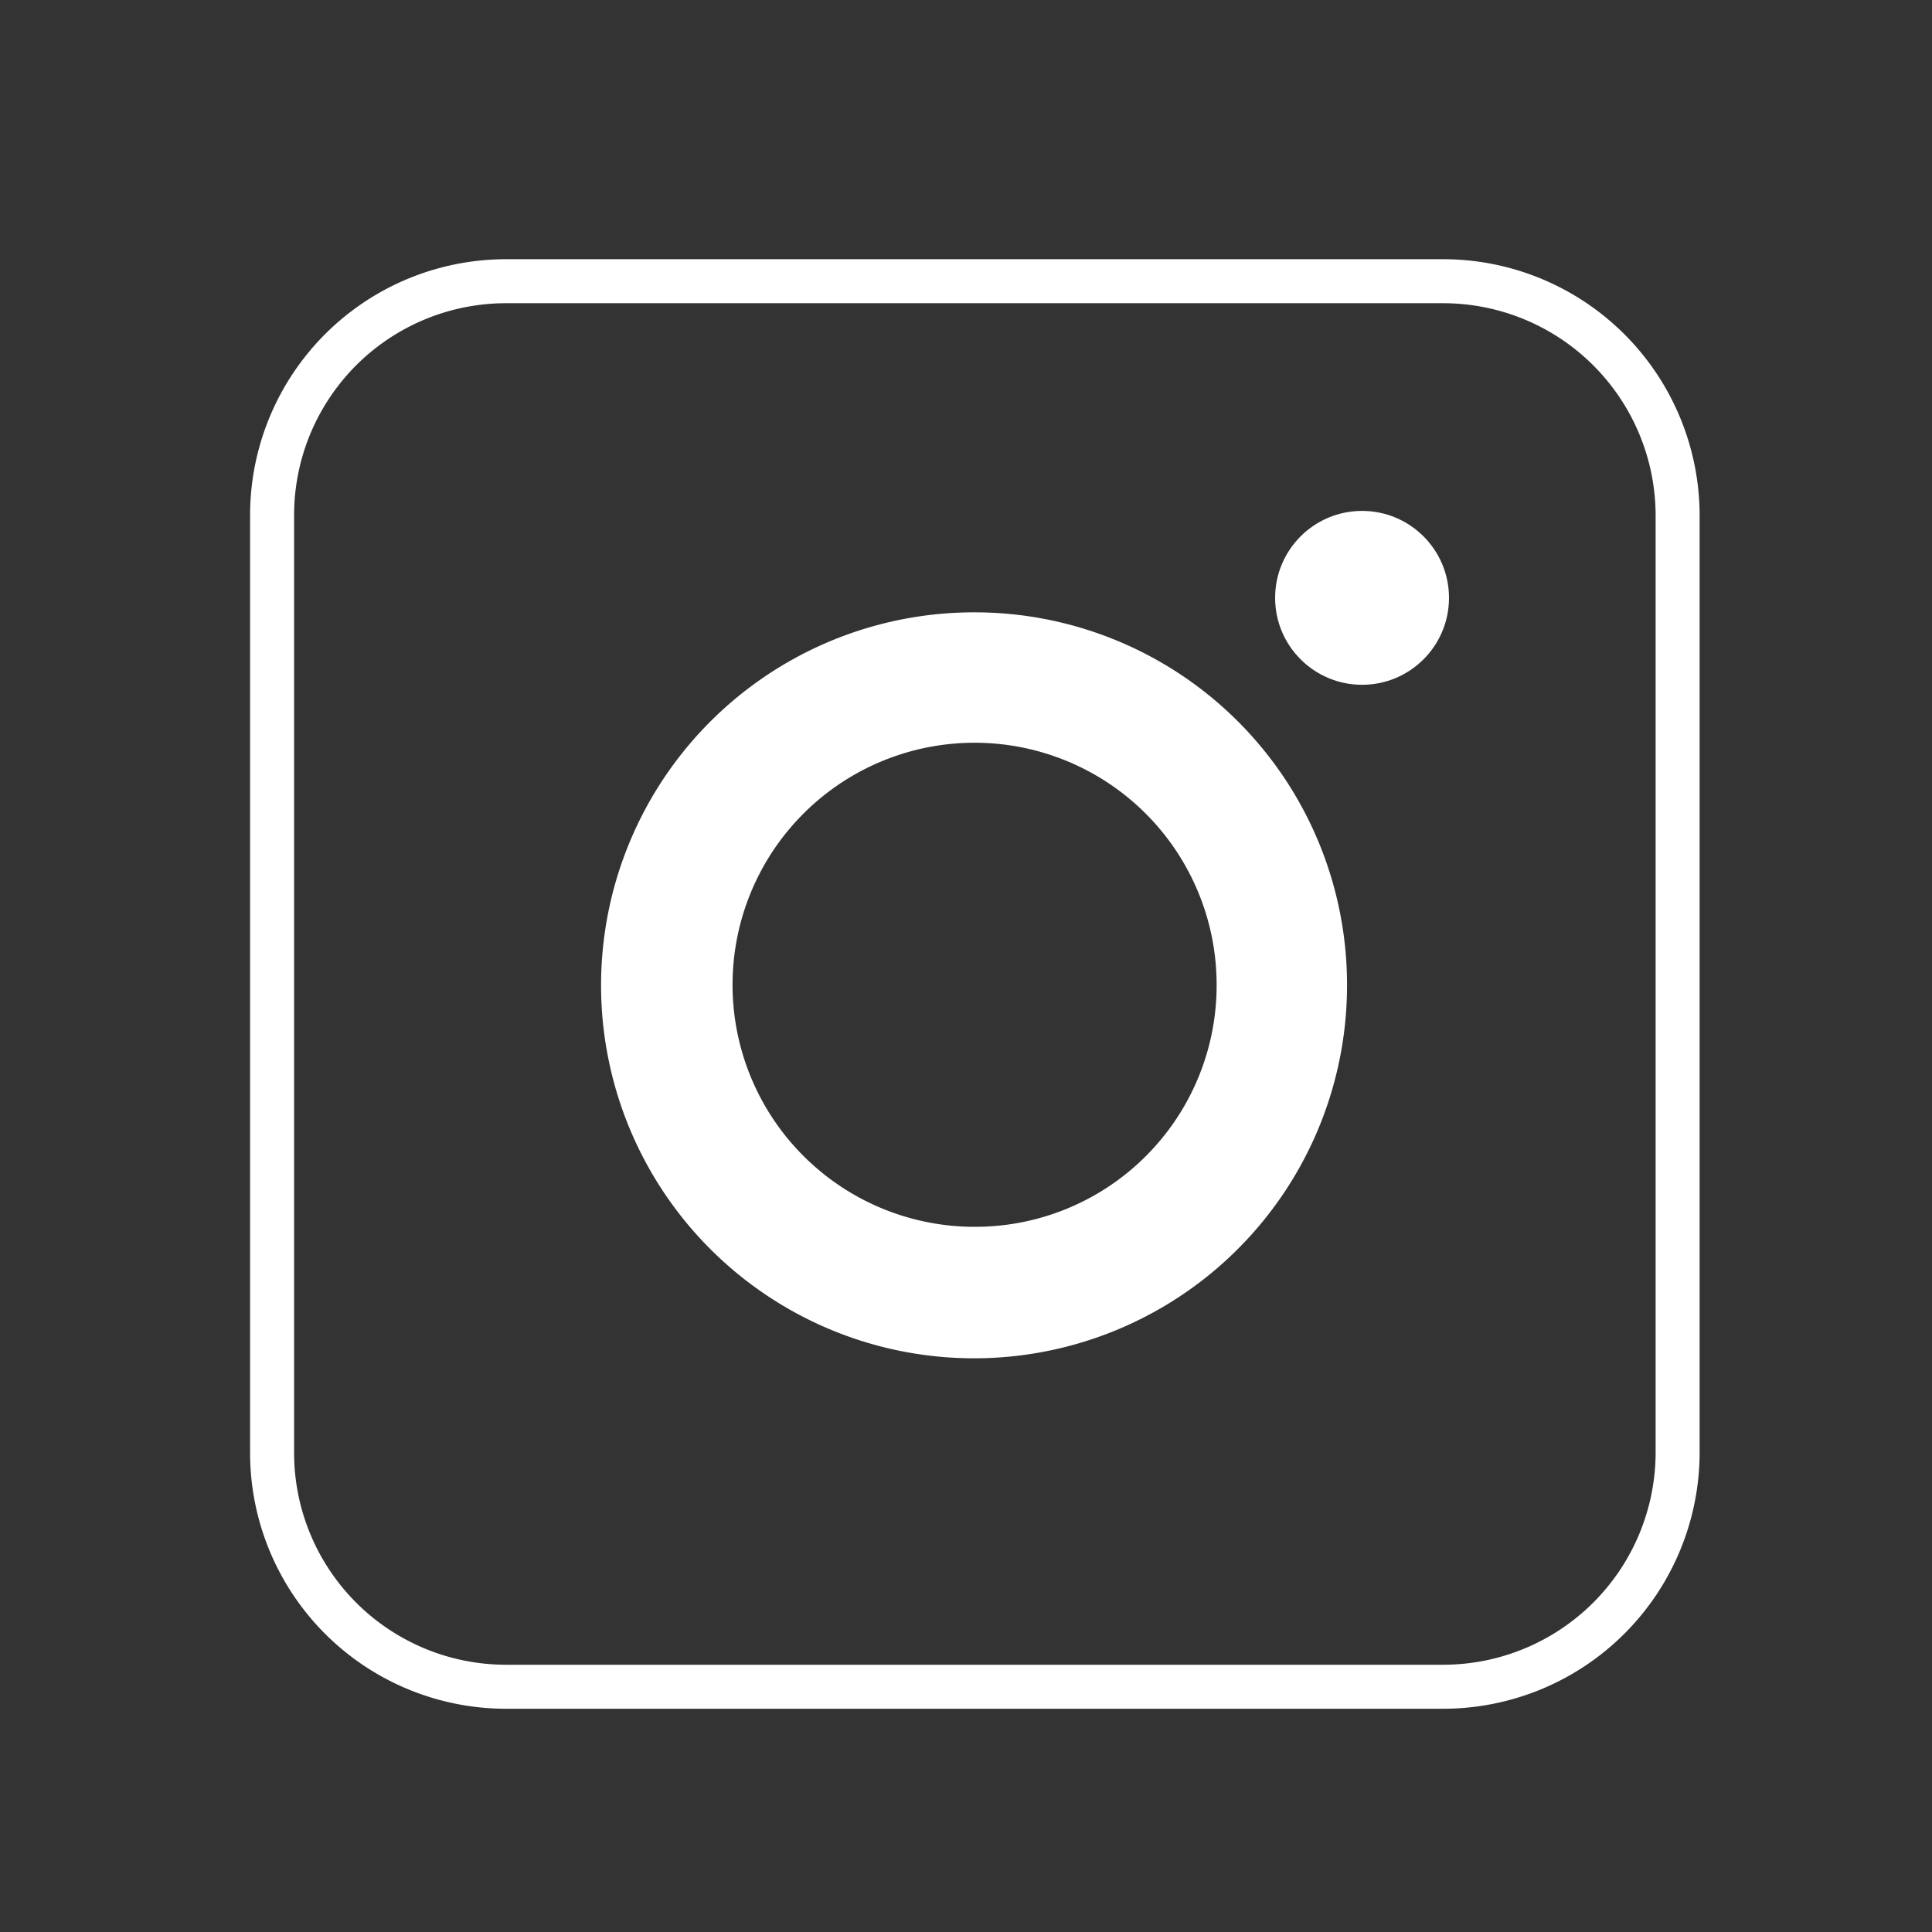 <svg xmlns="http://www.w3.org/2000/svg" id="social" viewBox="0 0 36 36"><rect x="0" y="0" width="36" height="36" fill="#333333" stroke="none"/><defs><style>.cls-1{fill:none;stroke:#fff;stroke-miterlimit:10;stroke-width:0.82px;}.cls-2{fill:#fff;}</style></defs><g id="IG"><path class="cls-1" d="M9.43,5.24H26.89a4.37,4.37,0,0,1,4.37,4.37V27.06a4.37,4.37,0,0,1-4.37,4.37H9.43a4.36,4.36,0,0,1-4.36-4.36V9.61A4.36,4.36,0,0,1,9.43,5.24Z"></path><path class="cls-2" d="M18.16,11.41a6.95,6.95,0,1,0,6.94,6.94A6.94,6.94,0,0,0,18.16,11.41Zm0,11.45a4.51,4.51,0,1,1,4.51-4.51A4.5,4.5,0,0,1,18.16,22.86Z"></path><circle class="cls-2" cx="25.38" cy="11.14" r="1.62"></circle></g></svg>